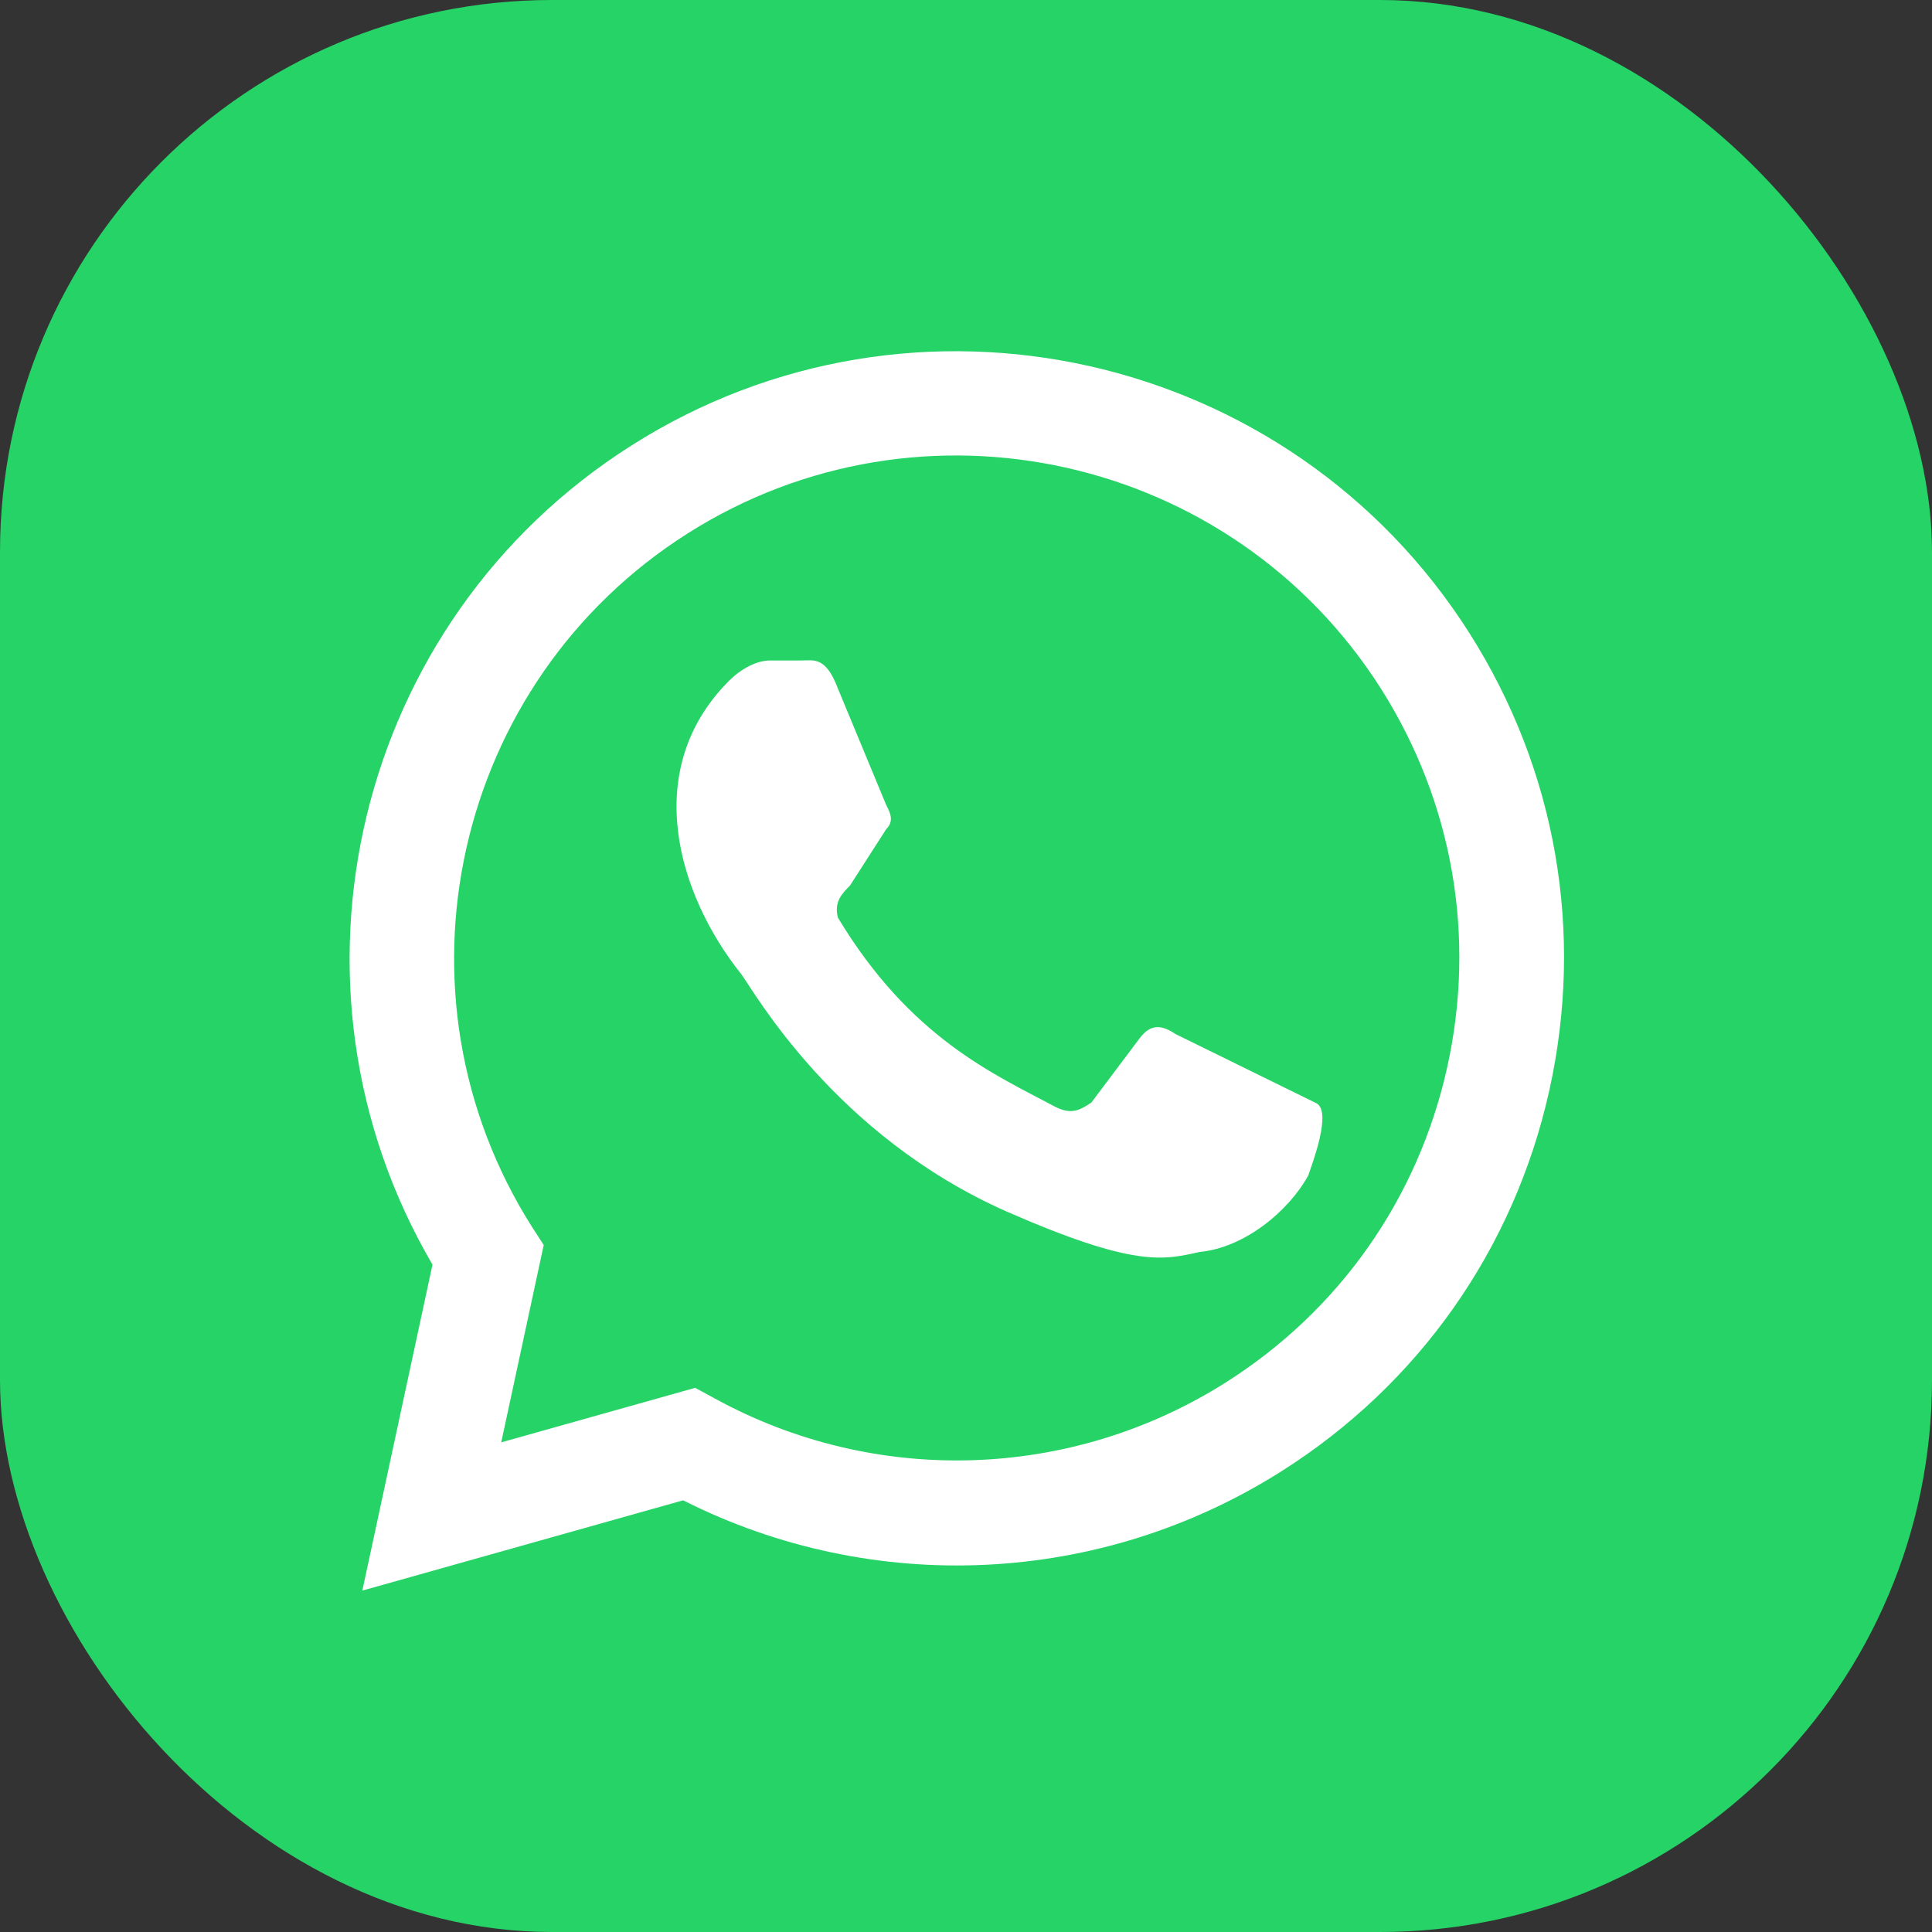 <?xml version="1.0" encoding="UTF-8"?> <svg xmlns="http://www.w3.org/2000/svg" id="_Слой_1" data-name="Слой_1" viewBox="0 0 70 70"><rect x="0" y="0" width="70" height="70" fill="#333333" stroke="none"/><defs><style> .cls-1 { fill: #fff; } .cls-2 { fill: #25d366; } </style></defs><rect class="cls-2" x="0" width="70" height="70" rx="20" ry="20"></rect><g><path class="cls-2" d="M15.64,54.95l2.04-9.47c-5.95-9.38-3.16-21.8,6.21-27.75,9.38-5.95,21.8-3.16,27.75,6.21,5.95,9.38,3.16,21.8-6.21,27.75-6.19,3.93-14.04,4.17-20.46.63l-9.32,2.62Z"></path><path class="cls-1" d="M13.13,57.62l2.54-11.8c-5.95-10.16-2.81-23.33,7.21-29.68,10.24-6.5,23.86-3.44,30.36,6.8,3.15,4.96,4.17,10.85,2.89,16.59-1.28,5.73-4.72,10.62-9.69,13.77-6.56,4.16-14.79,4.54-21.69,1.06l-11.62,3.27ZM25.2,50.29l.68.37c5.82,3.2,12.92,2.98,18.53-.57,4.11-2.6,6.96-6.65,8.02-11.4,1.06-4.75.21-9.62-2.39-13.73-5.38-8.48-16.65-11.01-25.13-5.63-8.48,5.38-11.01,16.65-5.63,25.13l.42.65-1.54,7.15,7.04-1.98Z"></path></g><path class="cls-1" d="M42.6,37.47c-.44-.29-.87-.44-1.31.15l-1.75,2.33c-.44.29-.73.44-1.31.15-2.19-1.17-5.24-2.48-7.87-6.85-.15-.58.15-.87.44-1.17l1.31-2.04c.29-.29.15-.58,0-.87l-1.75-4.22c-.44-1.17-.87-1.02-1.31-1.02h-1.17c-.29,0-.87.15-1.46.73-3.21,3.21-1.89,7.72.44,10.64.44.58,3.35,5.83,9.62,8.6,4.66,2.04,5.68,1.75,6.99,1.46,1.6-.15,3.21-1.46,3.93-2.77.15-.44.87-2.33.29-2.62"></path></svg> 